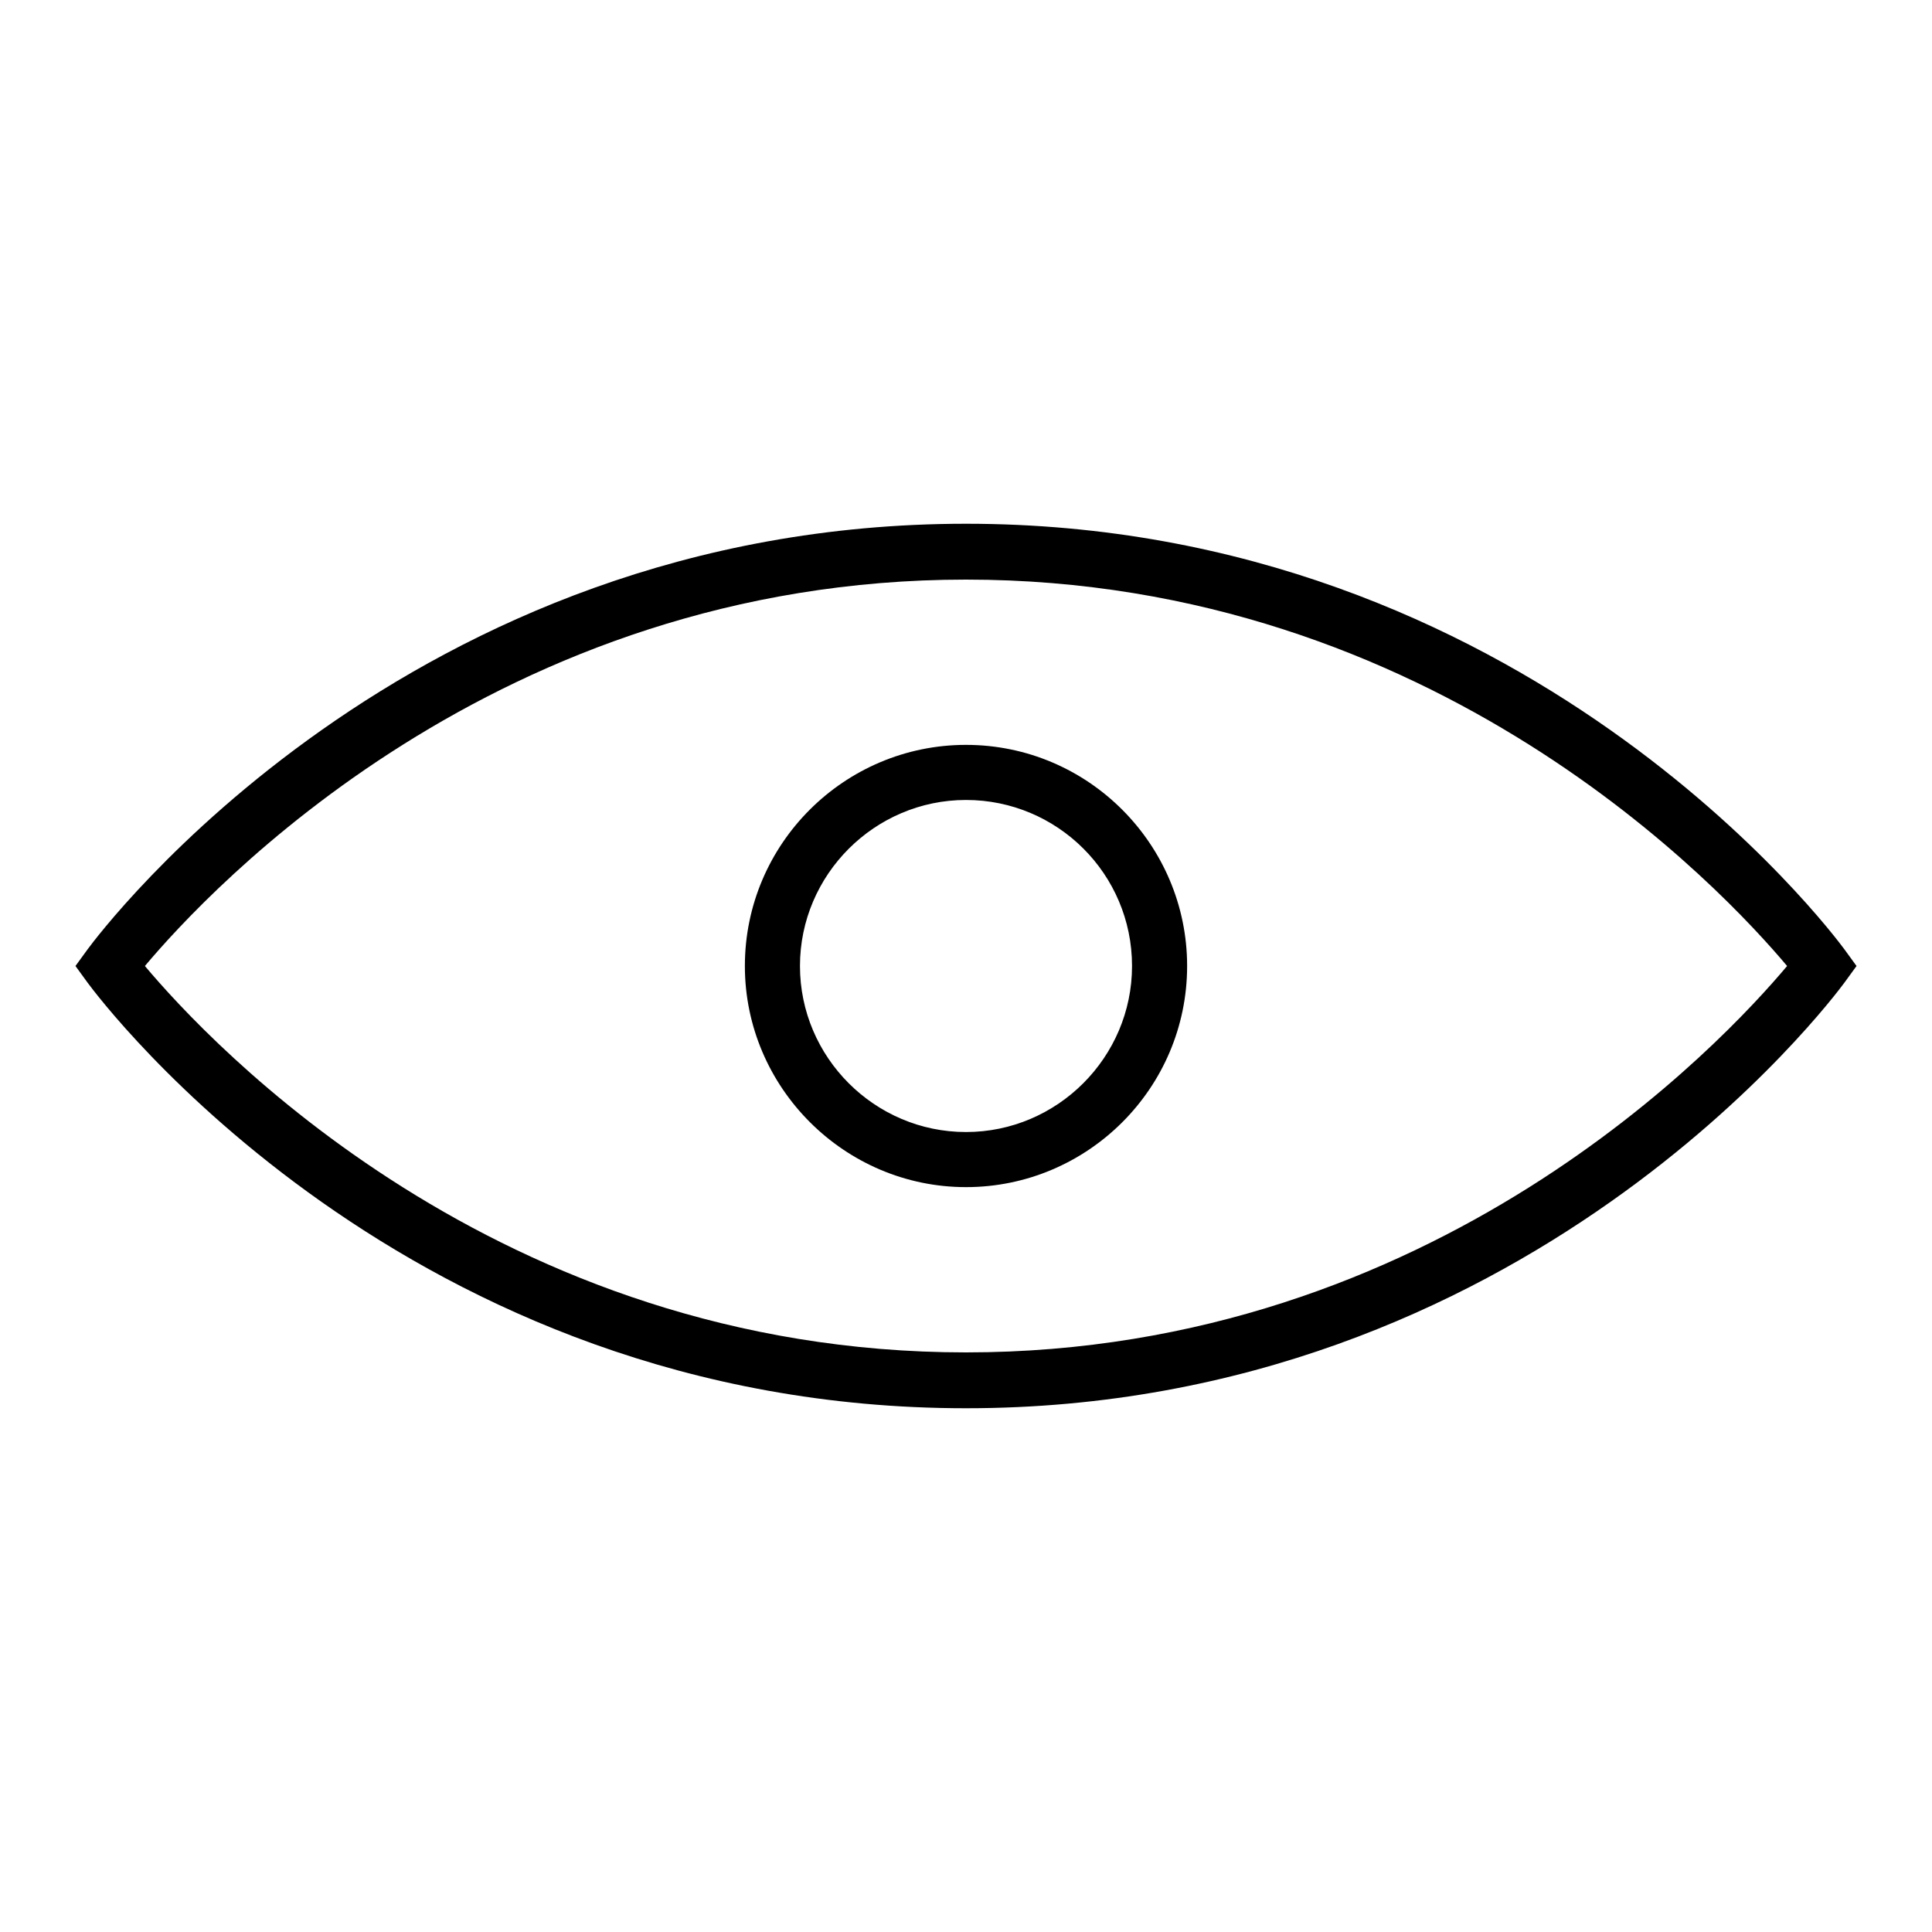 <?xml version="1.0" encoding="utf-8"?>
<!-- Svg Vector Icons : http://www.onlinewebfonts.com/icon -->
<!DOCTYPE svg PUBLIC "-//W3C//DTD SVG 1.1//EN" "http://www.w3.org/Graphics/SVG/1.1/DTD/svg11.dtd">
<svg version="1.1" xmlns="http://www.w3.org/2000/svg" xmlns:xlink="http://www.w3.org/1999/xlink" x="0px" y="0px" viewBox="0 0 256 256" enable-background="new 0 0 256 256" xml:space="preserve">
<g> <g> <path fill="#000000" d="M128,186.6c74.2,0,114.7-54.1,116.4-56.4l1.6-2.2l-1.6-2.2c-1.7-2.3-42.2-56.4-116.4-56.4  c-74.2,0-114.7,54.1-116.4,56.4L10,128l1.6,2.2C13.3,132.5,53.8,186.6,128,186.6z M128,76.8c62.2,0,100.4,41.2,108.8,51.2  c-8.4,10-46.6,51.2-108.8,51.2C65.8,179.2,27.6,138,19.2,128C27.6,118,65.8,76.8,128,76.8z"/> <path fill="#000000" d="M128,157.3c16.1,0,29.3-13.1,29.3-29.3c0-16.1-13.1-29.3-29.3-29.3c-16.1,0-29.3,13.1-29.3,29.3  C98.7,144.1,111.9,157.3,128,157.3z M128,106c12.1,0,22,9.8,22,22c0,12.1-9.9,22-22,22c-12.1,0-22-9.9-22-22  C106,115.9,115.9,106,128,106z"/> </g></g>
</svg>